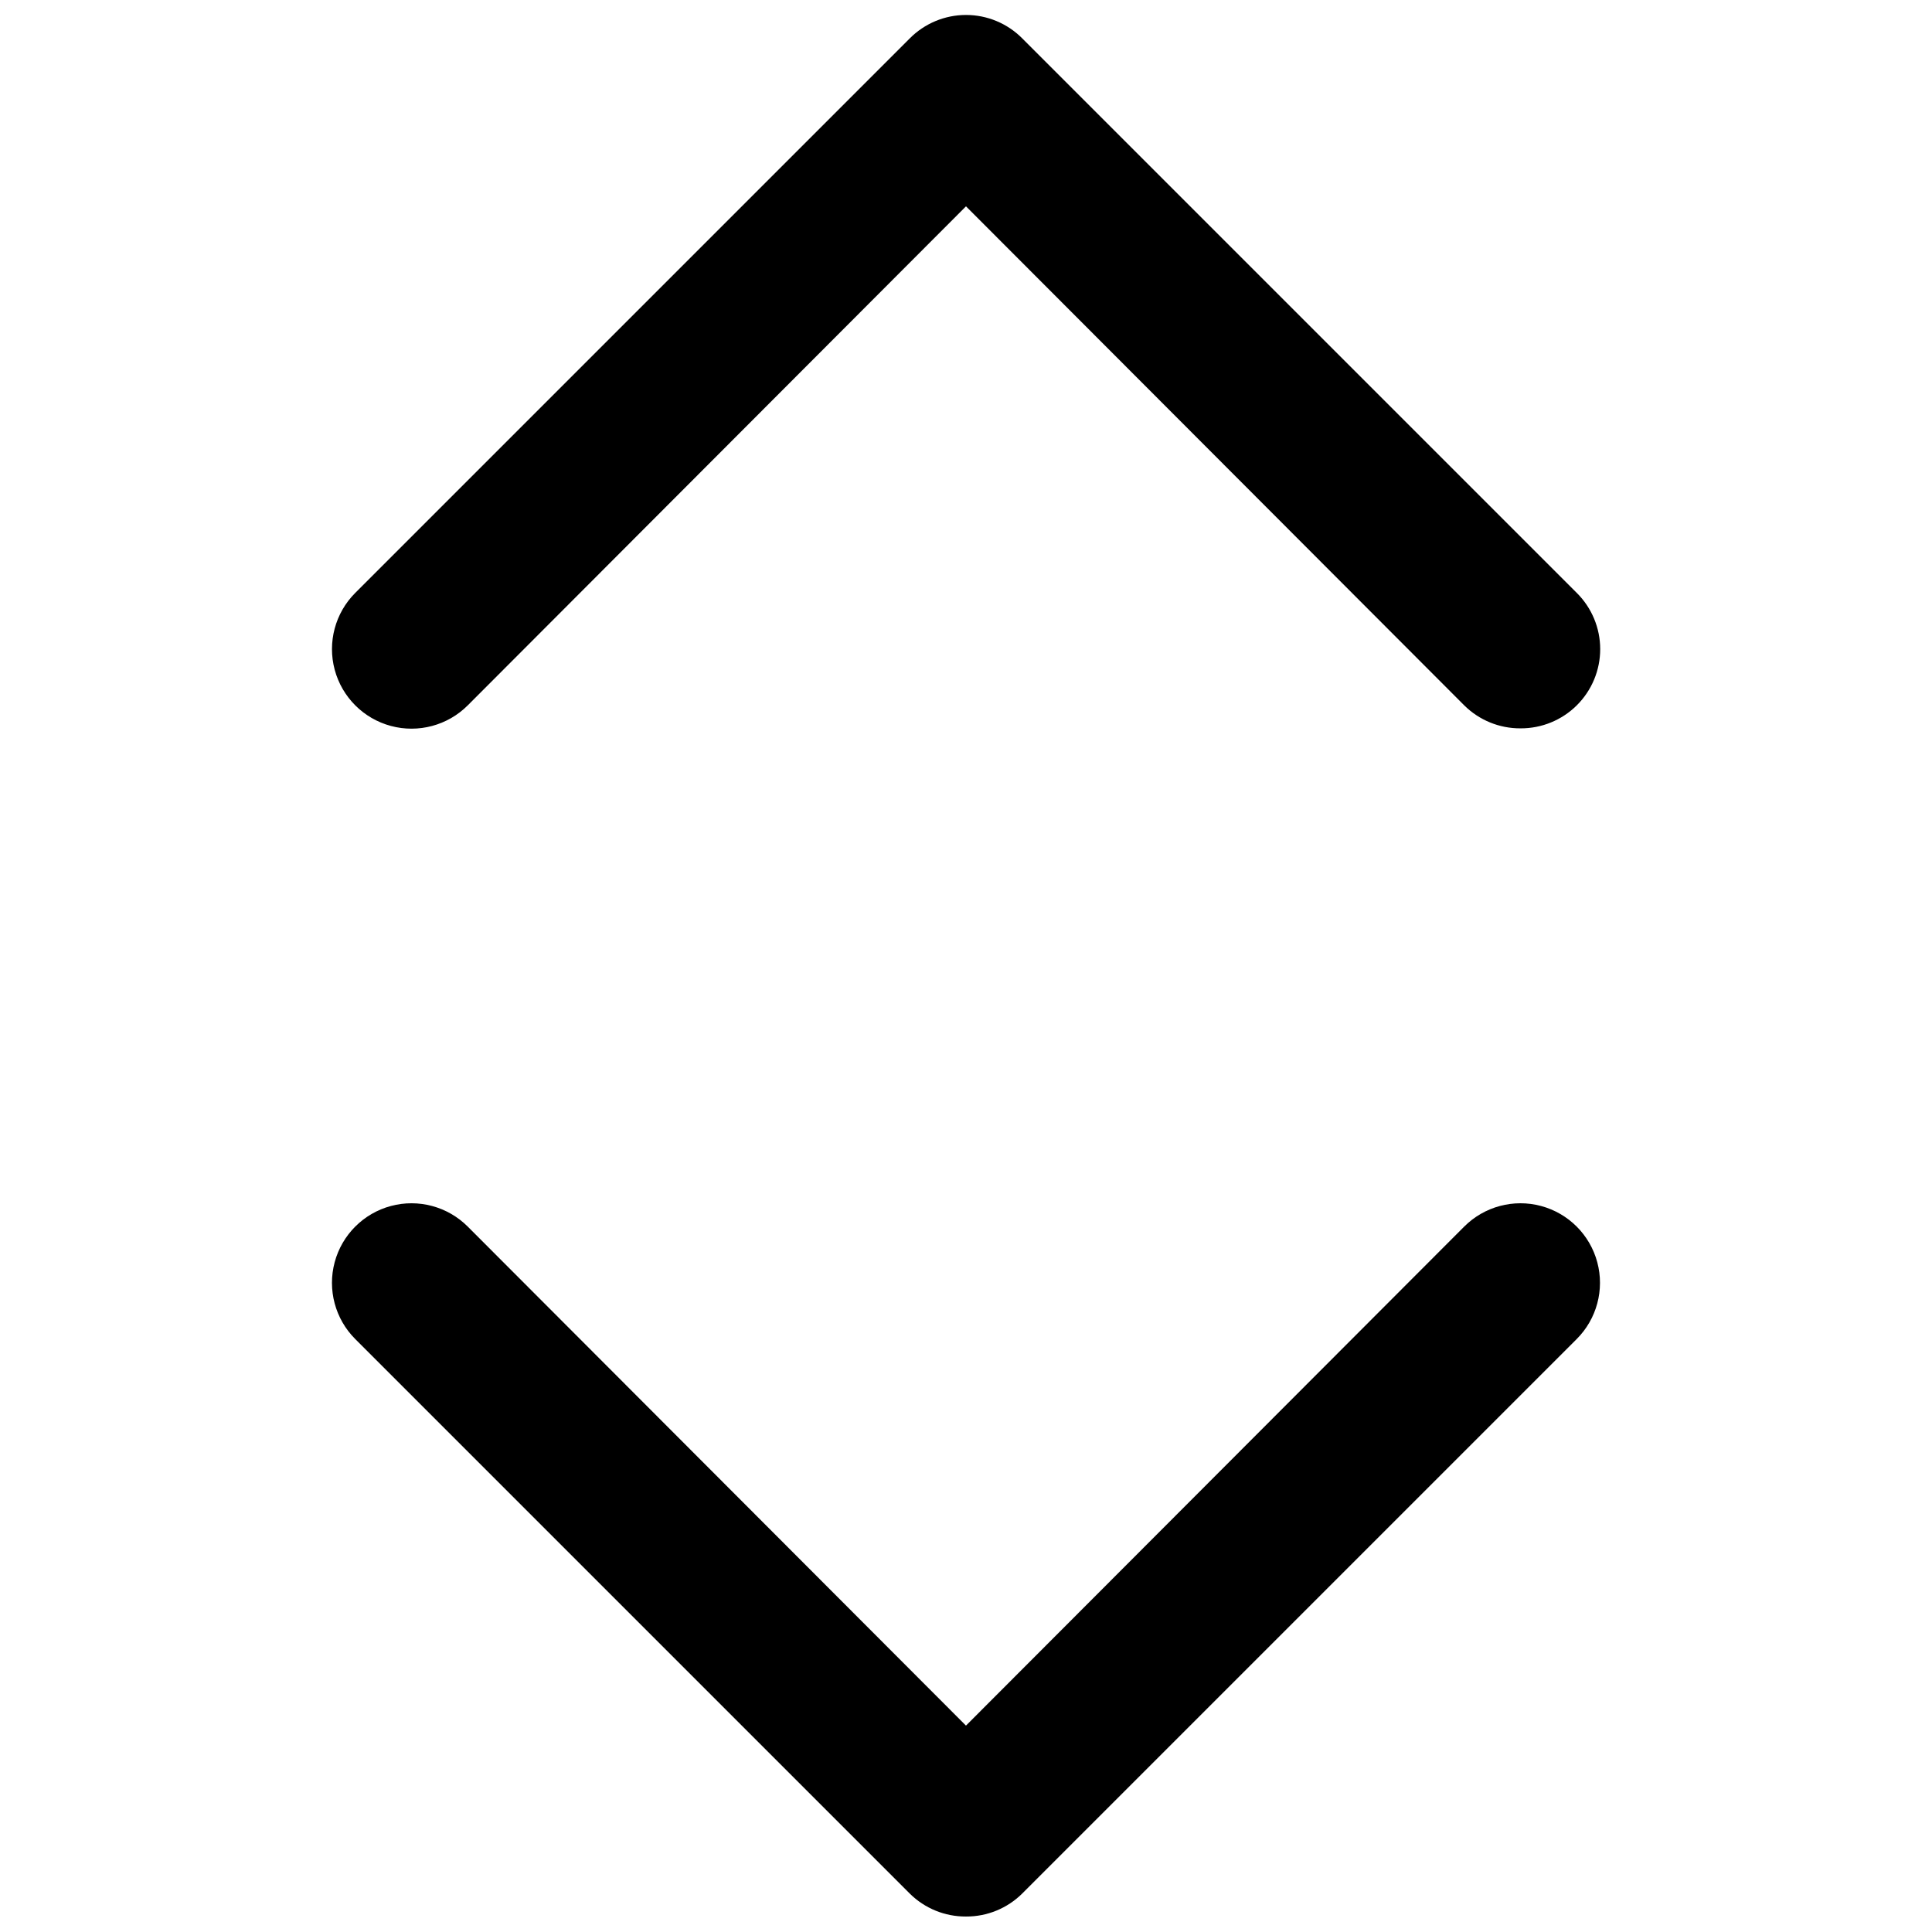 <?xml version="1.0" encoding="UTF-8"?>
<!-- Uploaded to: ICON Repo, www.iconrepo.com, Generator: ICON Repo Mixer Tools -->
<svg width="800px" height="800px" version="1.1" viewBox="144 144 512 512" xmlns="http://www.w3.org/2000/svg">
 <defs>
  <clipPath id="b">
   <path d="m231 148.09h338v189.91h-338z"/>
  </clipPath>
  <clipPath id="a">
   <path d="m231 462h338v189.9h-338z"/>
  </clipPath>
 </defs>
 <g>
  <g clip-path="url(#b)">
   <path d="m546.94 337.02c-5.578 0.031-10.941-2.16-14.902-6.09l-132.04-132.25-132.04 132.25c-5.324 5.324-13.086 7.406-20.359 5.457-7.273-1.949-12.953-7.633-14.902-14.906-1.949-7.273 0.129-15.035 5.453-20.359l146.95-146.95c3.941-3.973 9.309-6.207 14.906-6.207s10.961 2.234 14.902 6.207l146.95 146.95c3.973 3.941 6.211 9.309 6.211 14.906s-2.238 10.961-6.211 14.902c-3.961 3.93-9.324 6.121-14.906 6.09z"/>
  </g>
  <g clip-path="url(#a)">
   <path d="m400 651.9c-5.582 0.031-10.945-2.156-14.906-6.086l-146.95-146.95c-5.324-5.324-7.402-13.086-5.453-20.359 1.949-7.273 7.629-12.957 14.902-14.906 7.273-1.949 15.035 0.133 20.359 5.457l132.04 132.25 132.04-132.25c5.324-5.324 13.086-7.406 20.359-5.457 7.273 1.949 12.957 7.633 14.902 14.906 1.949 7.273-0.129 15.035-5.453 20.359l-146.95 146.95c-3.961 3.93-9.324 6.117-14.902 6.086z"/>
  </g>
 </g>
</svg>